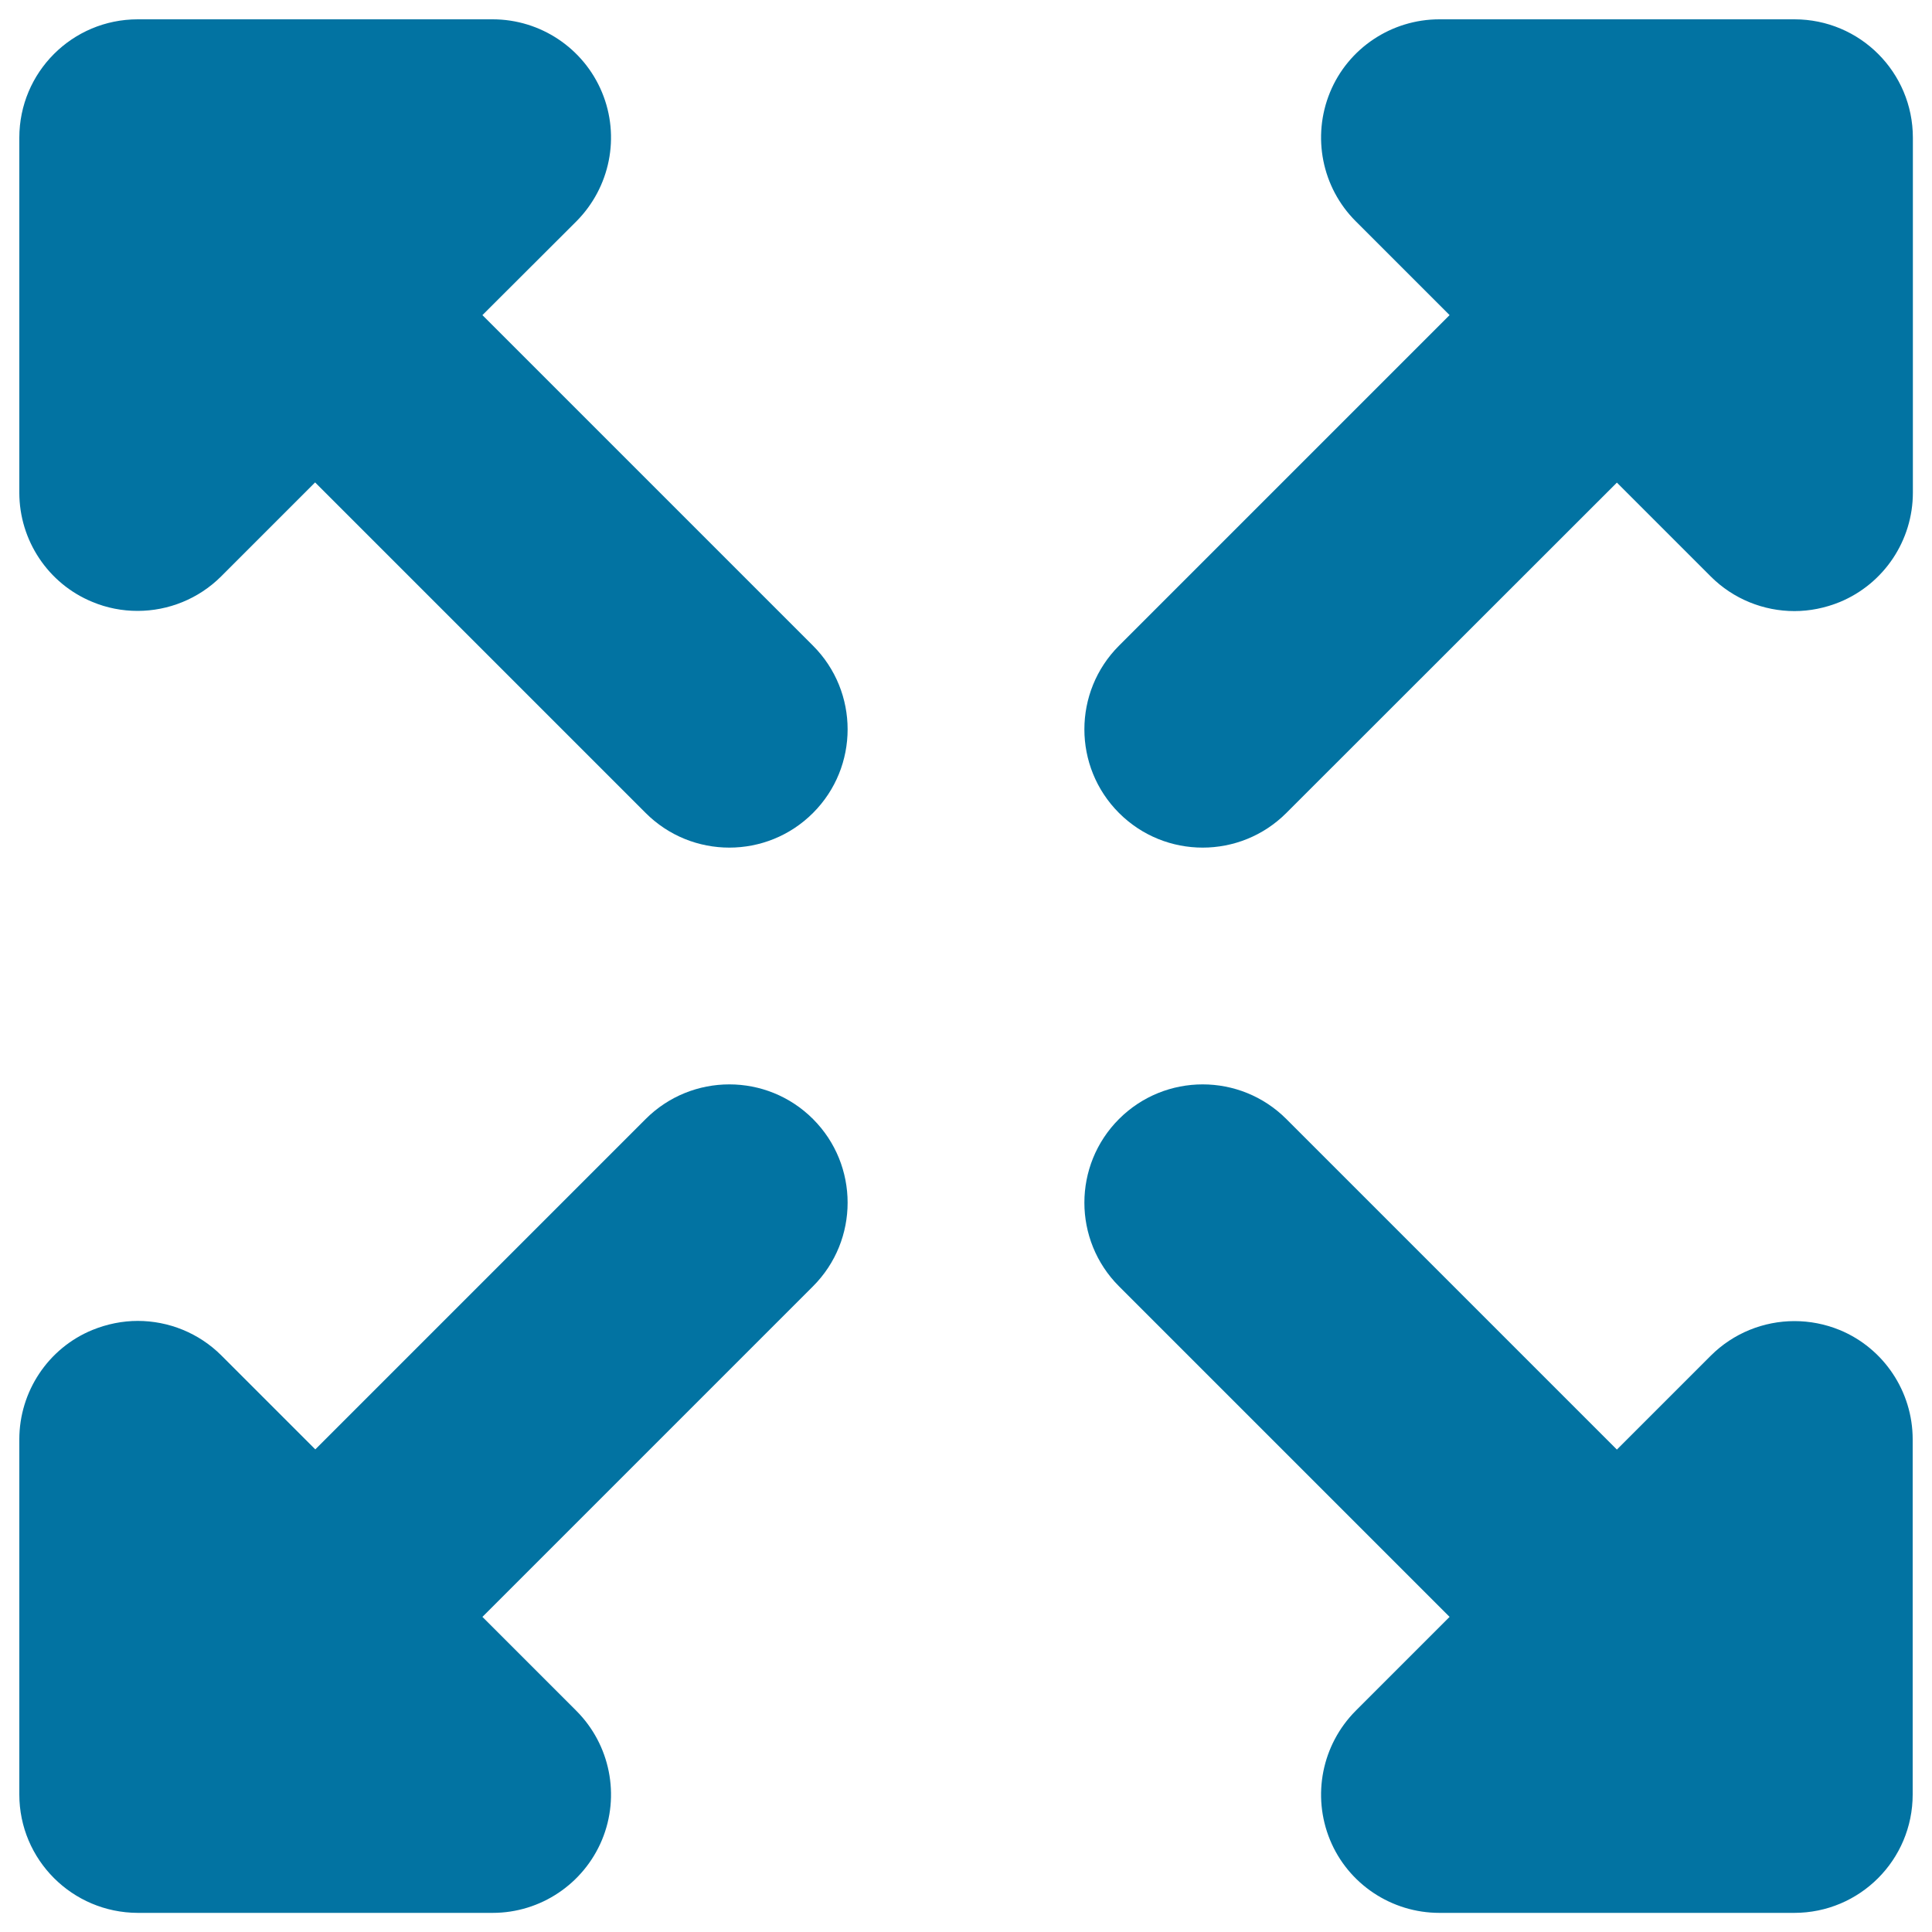 <svg xmlns="http://www.w3.org/2000/svg" viewBox="0 0 1000 1000" style="fill:#0273a2">
<title>Expand SVG icon</title>
<path d="M249.7,163.1l171.1,171.1c23.9,23.9,23.9,62.7,0,86.6c-23.9,23.9-62.7,23.9-86.6,0L163.1,249.7l-48.6,48.6c-11.7,11.7-27.4,17.9-43.3,17.9c-7.9,0-15.9-1.5-23.5-4.7C24.9,302.1,10,279.7,10,255V71.3C10,37.4,37.4,10,71.3,10H255c24.7,0,47.1,14.9,56.6,37.8c9.5,22.9,4.2,49.2-13.3,66.8L249.7,163.1z M928.8,10c33.9,0,61.3,27.4,61.3,61.3V255c0,24.7-14.9,47.1-37.8,56.6c-7.6,3.1-15.6,4.7-23.5,4.7c-15.9,0-31.6-6.2-43.3-17.9l-48.6-48.6L665.8,420.8c-23.9,23.9-62.7,23.9-86.6,0c-23.9-23.9-23.9-62.7,0-86.6l171.1-171.1l-48.6-48.6C684.2,97,679,70.7,688.4,47.8C697.8,24.9,720.3,10,745,10H928.8z M334.2,579.2c23.9-23.9,62.7-23.9,86.6,0c23.9,23.9,23.9,62.7,0,86.6L249.7,836.9l48.6,48.6c17.5,17.5,22.8,43.9,13.3,66.8c-9.5,22.8-31.8,37.8-56.6,37.8H71.3C37.4,990,10,962.6,10,928.8V745c0-24.7,14.9-47.2,37.8-56.6c7.6-3.1,15.6-4.7,23.5-4.7c15.9,0,31.6,6.2,43.3,17.9l48.6,48.6L334.2,579.2z M952.2,688.4c22.8,9.4,37.8,31.8,37.8,56.6v183.8c0,33.9-27.4,61.3-61.3,61.3H745c-24.7,0-47.2-14.9-56.6-37.8c-9.4-22.9-4.2-49.2,13.3-66.8l48.6-48.6L579.2,665.8c-23.9-23.9-23.9-62.7,0-86.6c23.9-23.9,62.7-23.9,86.6,0l171.1,171.1l48.6-48.6c11.7-11.7,27.4-17.9,43.3-17.9C936.7,683.8,944.6,685.3,952.2,688.4z"/>
</svg>